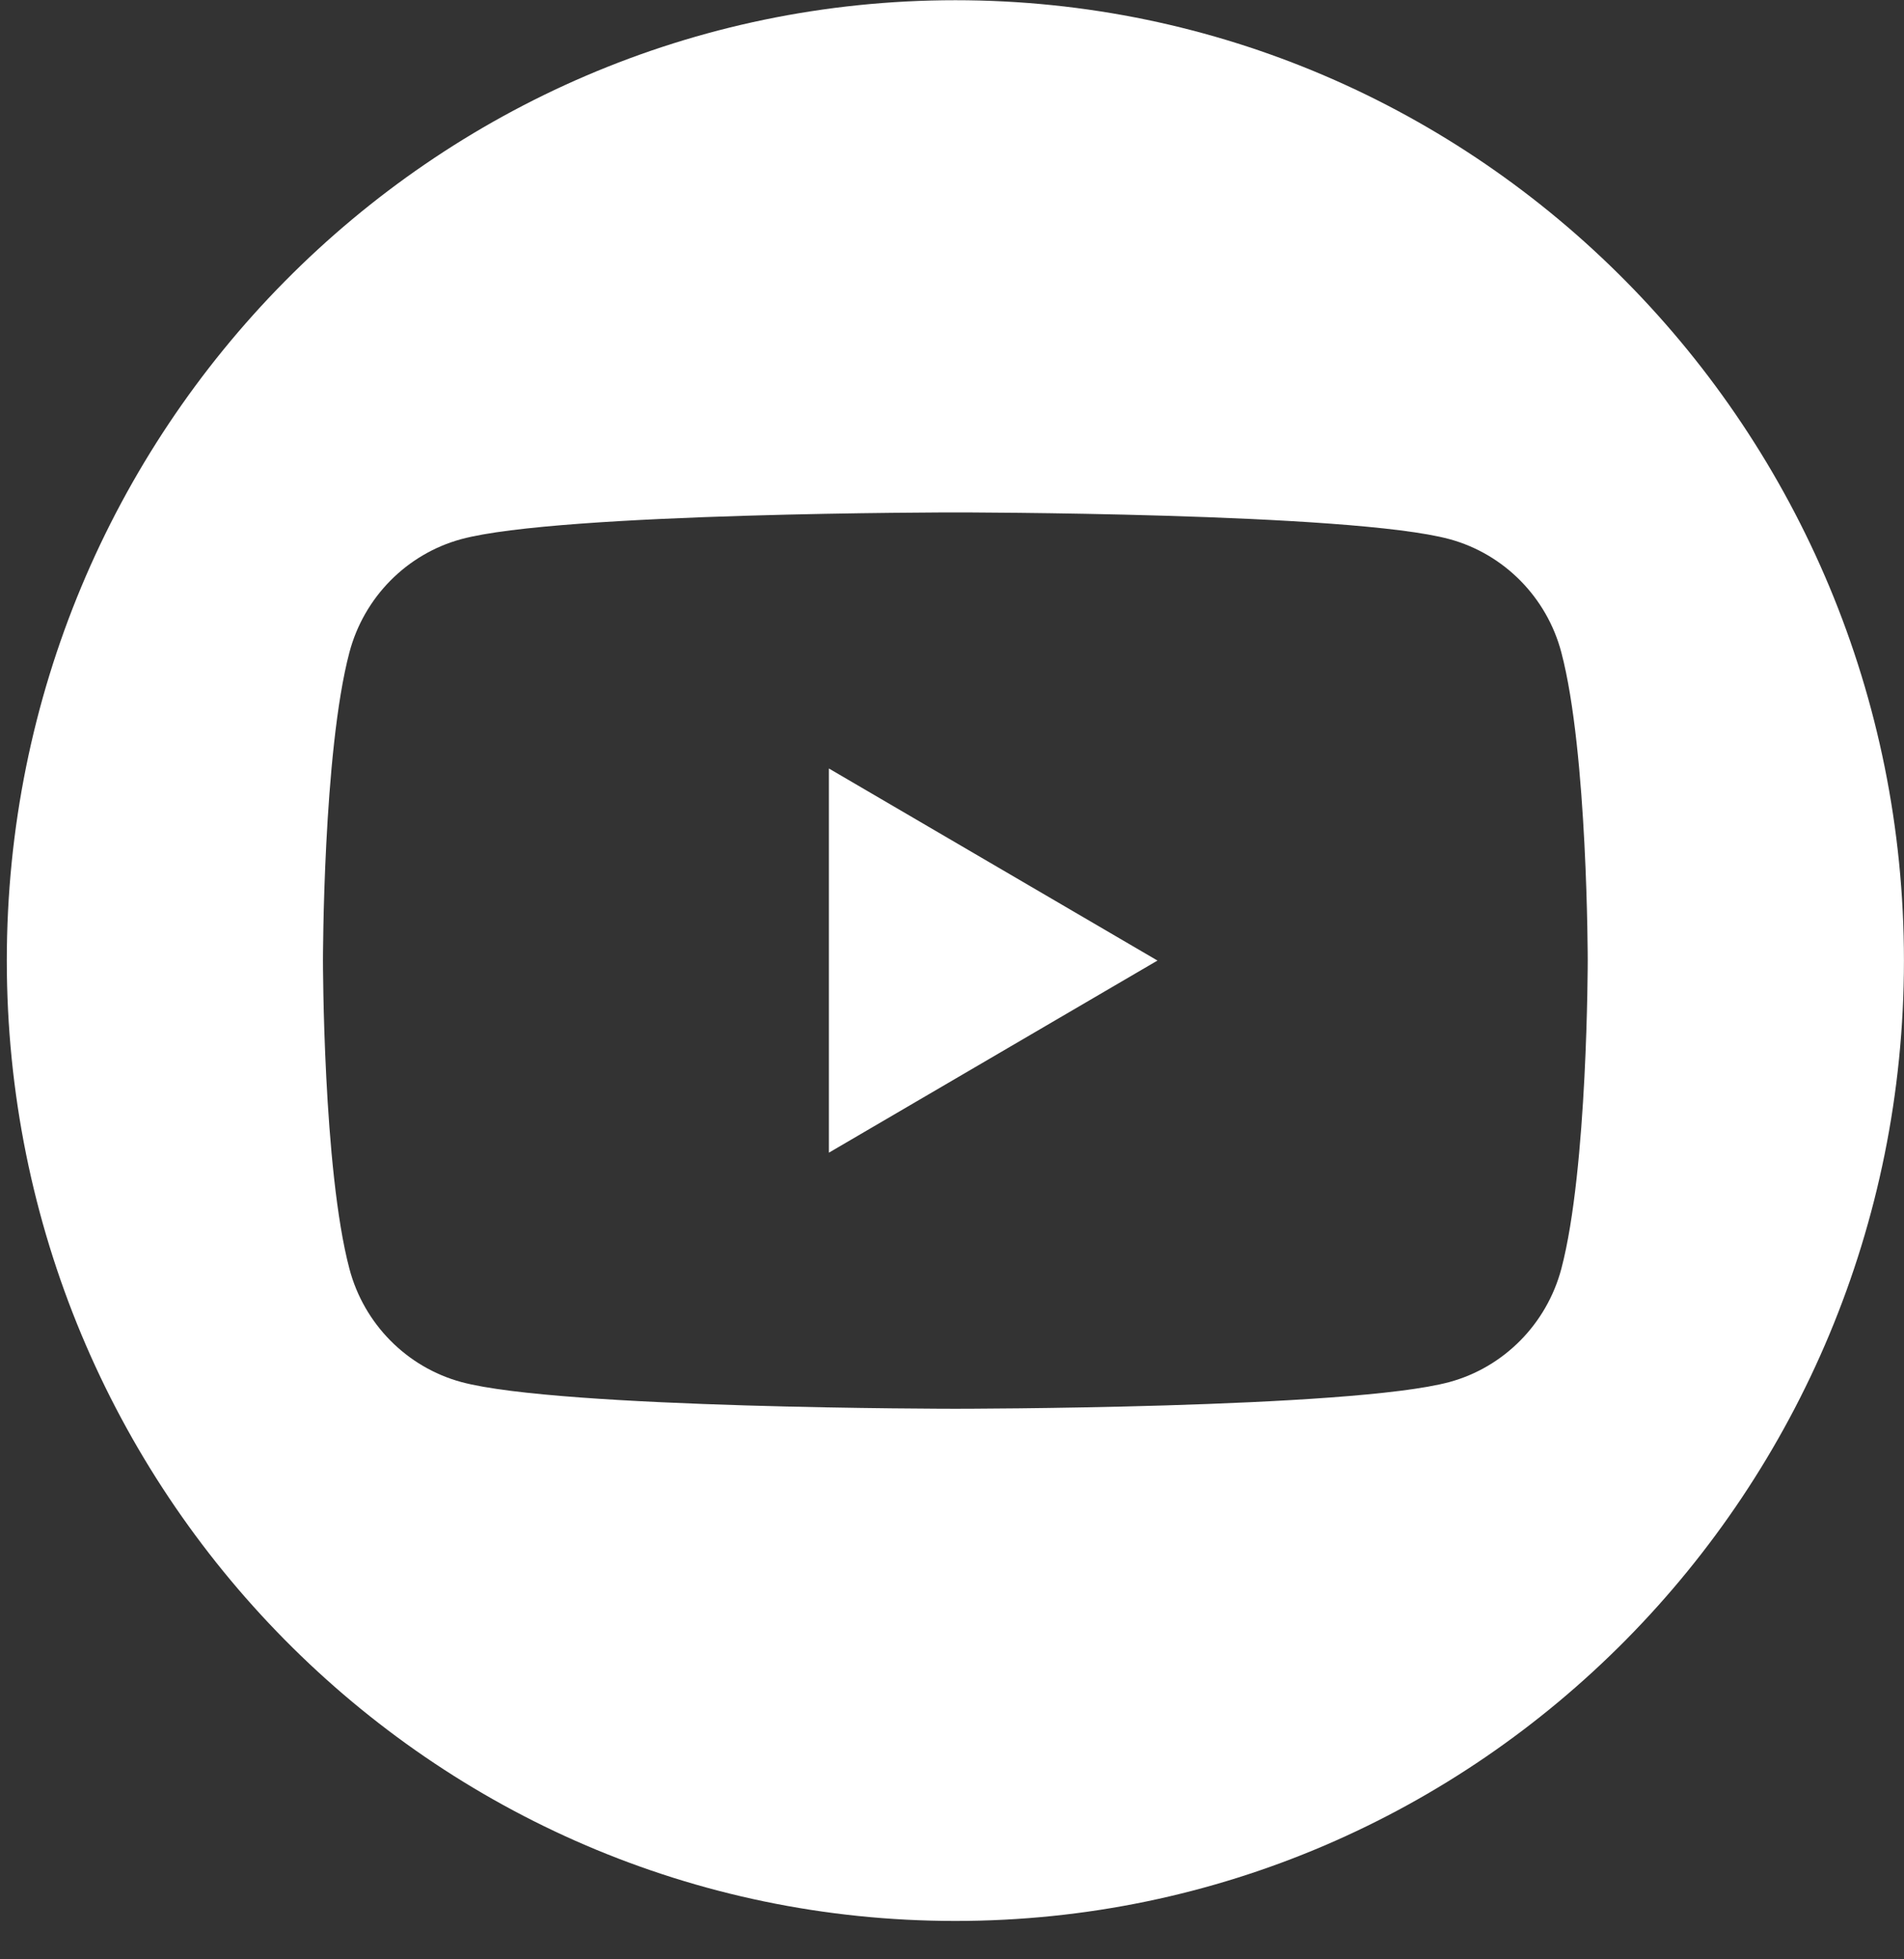 <svg width="35" height="36" viewBox="0 0 35 36" fill="none" xmlns="http://www.w3.org/2000/svg">
<rect x="0" y="0" width="35" height="36" fill="#333333" stroke="none"/>
<path fill-rule="evenodd" clip-rule="evenodd" d="M34.999 17.649C34.999 27.395 27.192 35.295 17.562 35.295C7.932 35.295 0.125 27.395 0.125 17.649C0.125 7.904 7.932 0.004 17.562 0.004C27.192 0.004 34.999 7.904 34.999 17.649ZM26.645 9.906C27.647 10.178 28.435 10.976 28.701 11.987C29.186 13.822 29.186 17.649 29.186 17.649C29.186 17.649 29.186 21.477 28.701 23.312C28.432 24.326 27.644 25.121 26.645 25.393C24.831 25.884 17.562 25.884 17.562 25.884C17.562 25.884 10.293 25.884 8.479 25.393C7.477 25.121 6.689 24.323 6.423 23.312C5.937 21.477 5.937 17.649 5.937 17.649C5.937 17.649 5.937 13.822 6.423 11.987C6.691 10.973 7.479 10.178 8.479 9.906C10.293 9.415 17.562 9.415 17.562 9.415C17.562 9.415 24.831 9.415 26.645 9.906ZM15.237 14.12V21.179L21.277 17.649L15.237 14.12Z" fill="white"/>
</svg>
